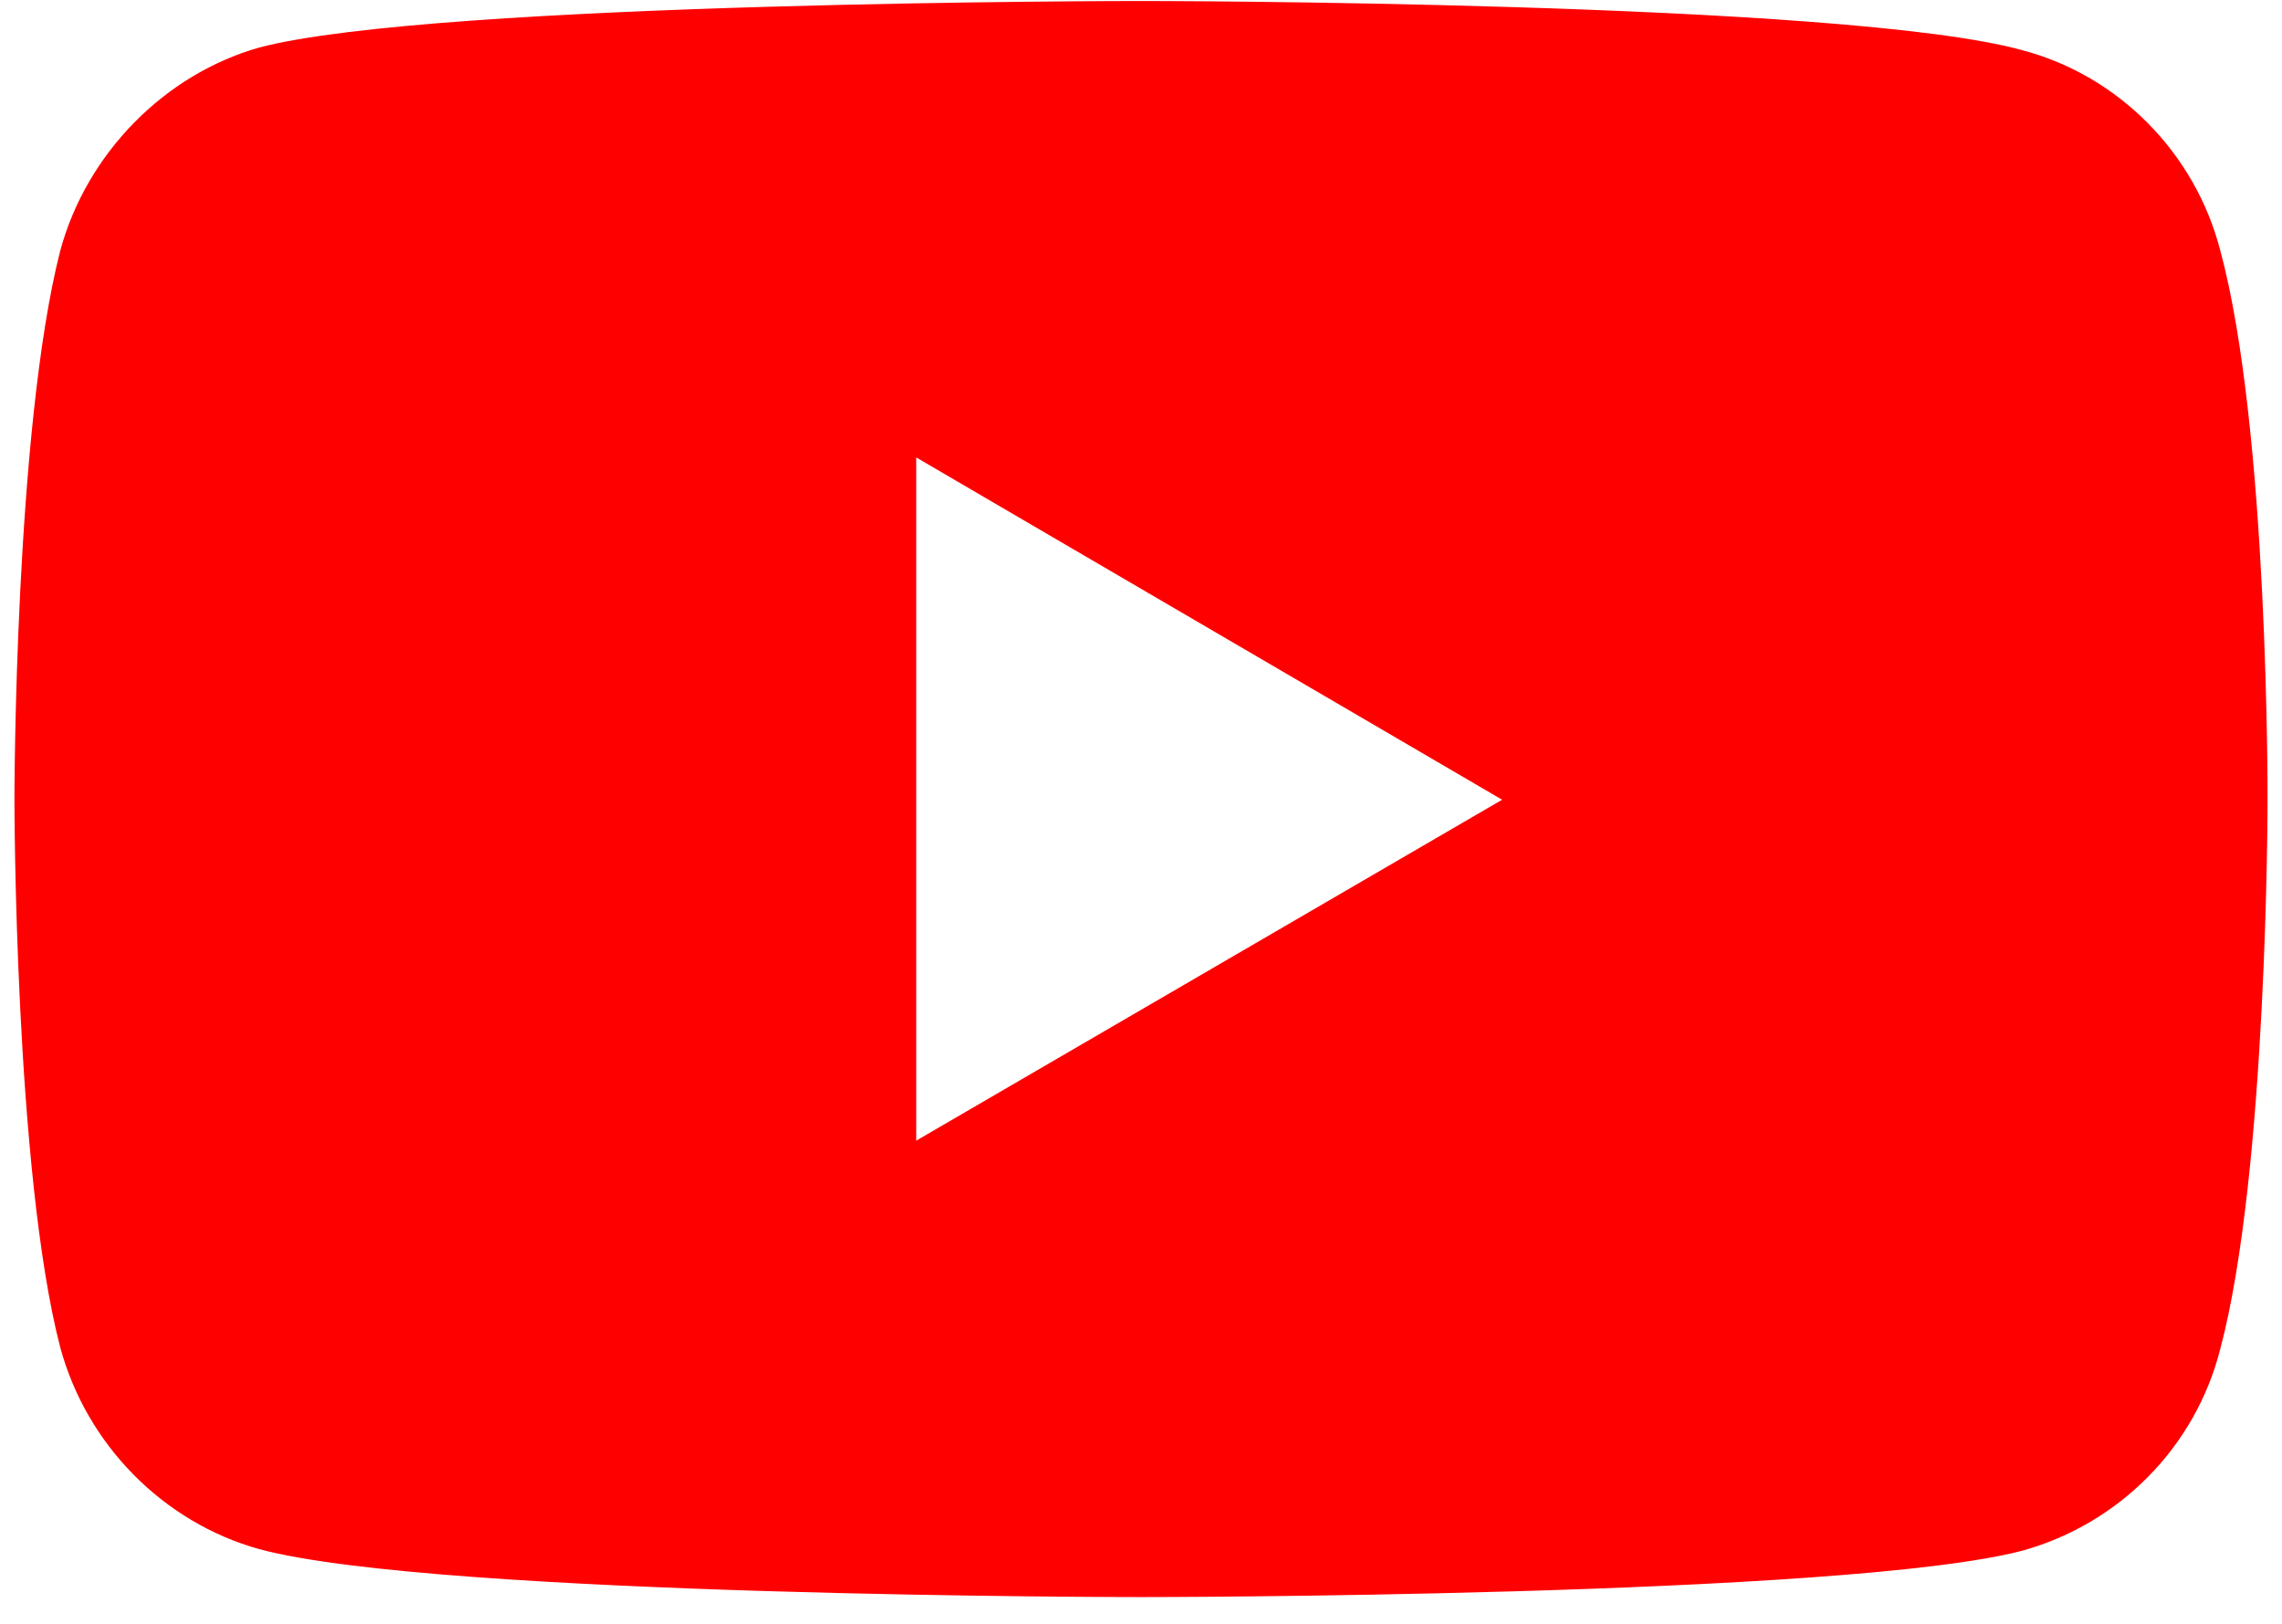 <svg width="52" height="37" viewBox="0 0 52 37" fill="none" xmlns="http://www.w3.org/2000/svg">
<path d="M25.984 0.023C25.984 0.023 9.938 0.023 5.91 1.082C3.754 1.692 1.978 3.489 1.375 5.704C0.329 9.78 0.329 18.222 0.329 18.222C0.329 18.222 0.329 26.696 1.375 30.709C1.978 32.923 3.722 34.689 5.91 35.298C9.969 36.39 25.984 36.39 25.984 36.39C25.984 36.39 42.062 36.39 46.09 35.331C48.278 34.721 50.022 32.988 50.592 30.741C51.671 26.697 51.671 18.255 51.671 18.255C51.671 18.255 51.702 9.78 50.592 5.704C50.022 3.489 48.278 1.724 46.09 1.146C42.062 0.023 25.984 0.023 25.984 0.023ZM20.878 10.423L34.229 18.222L20.878 25.99V10.423Z" fill="#FF0000"/>
</svg>
